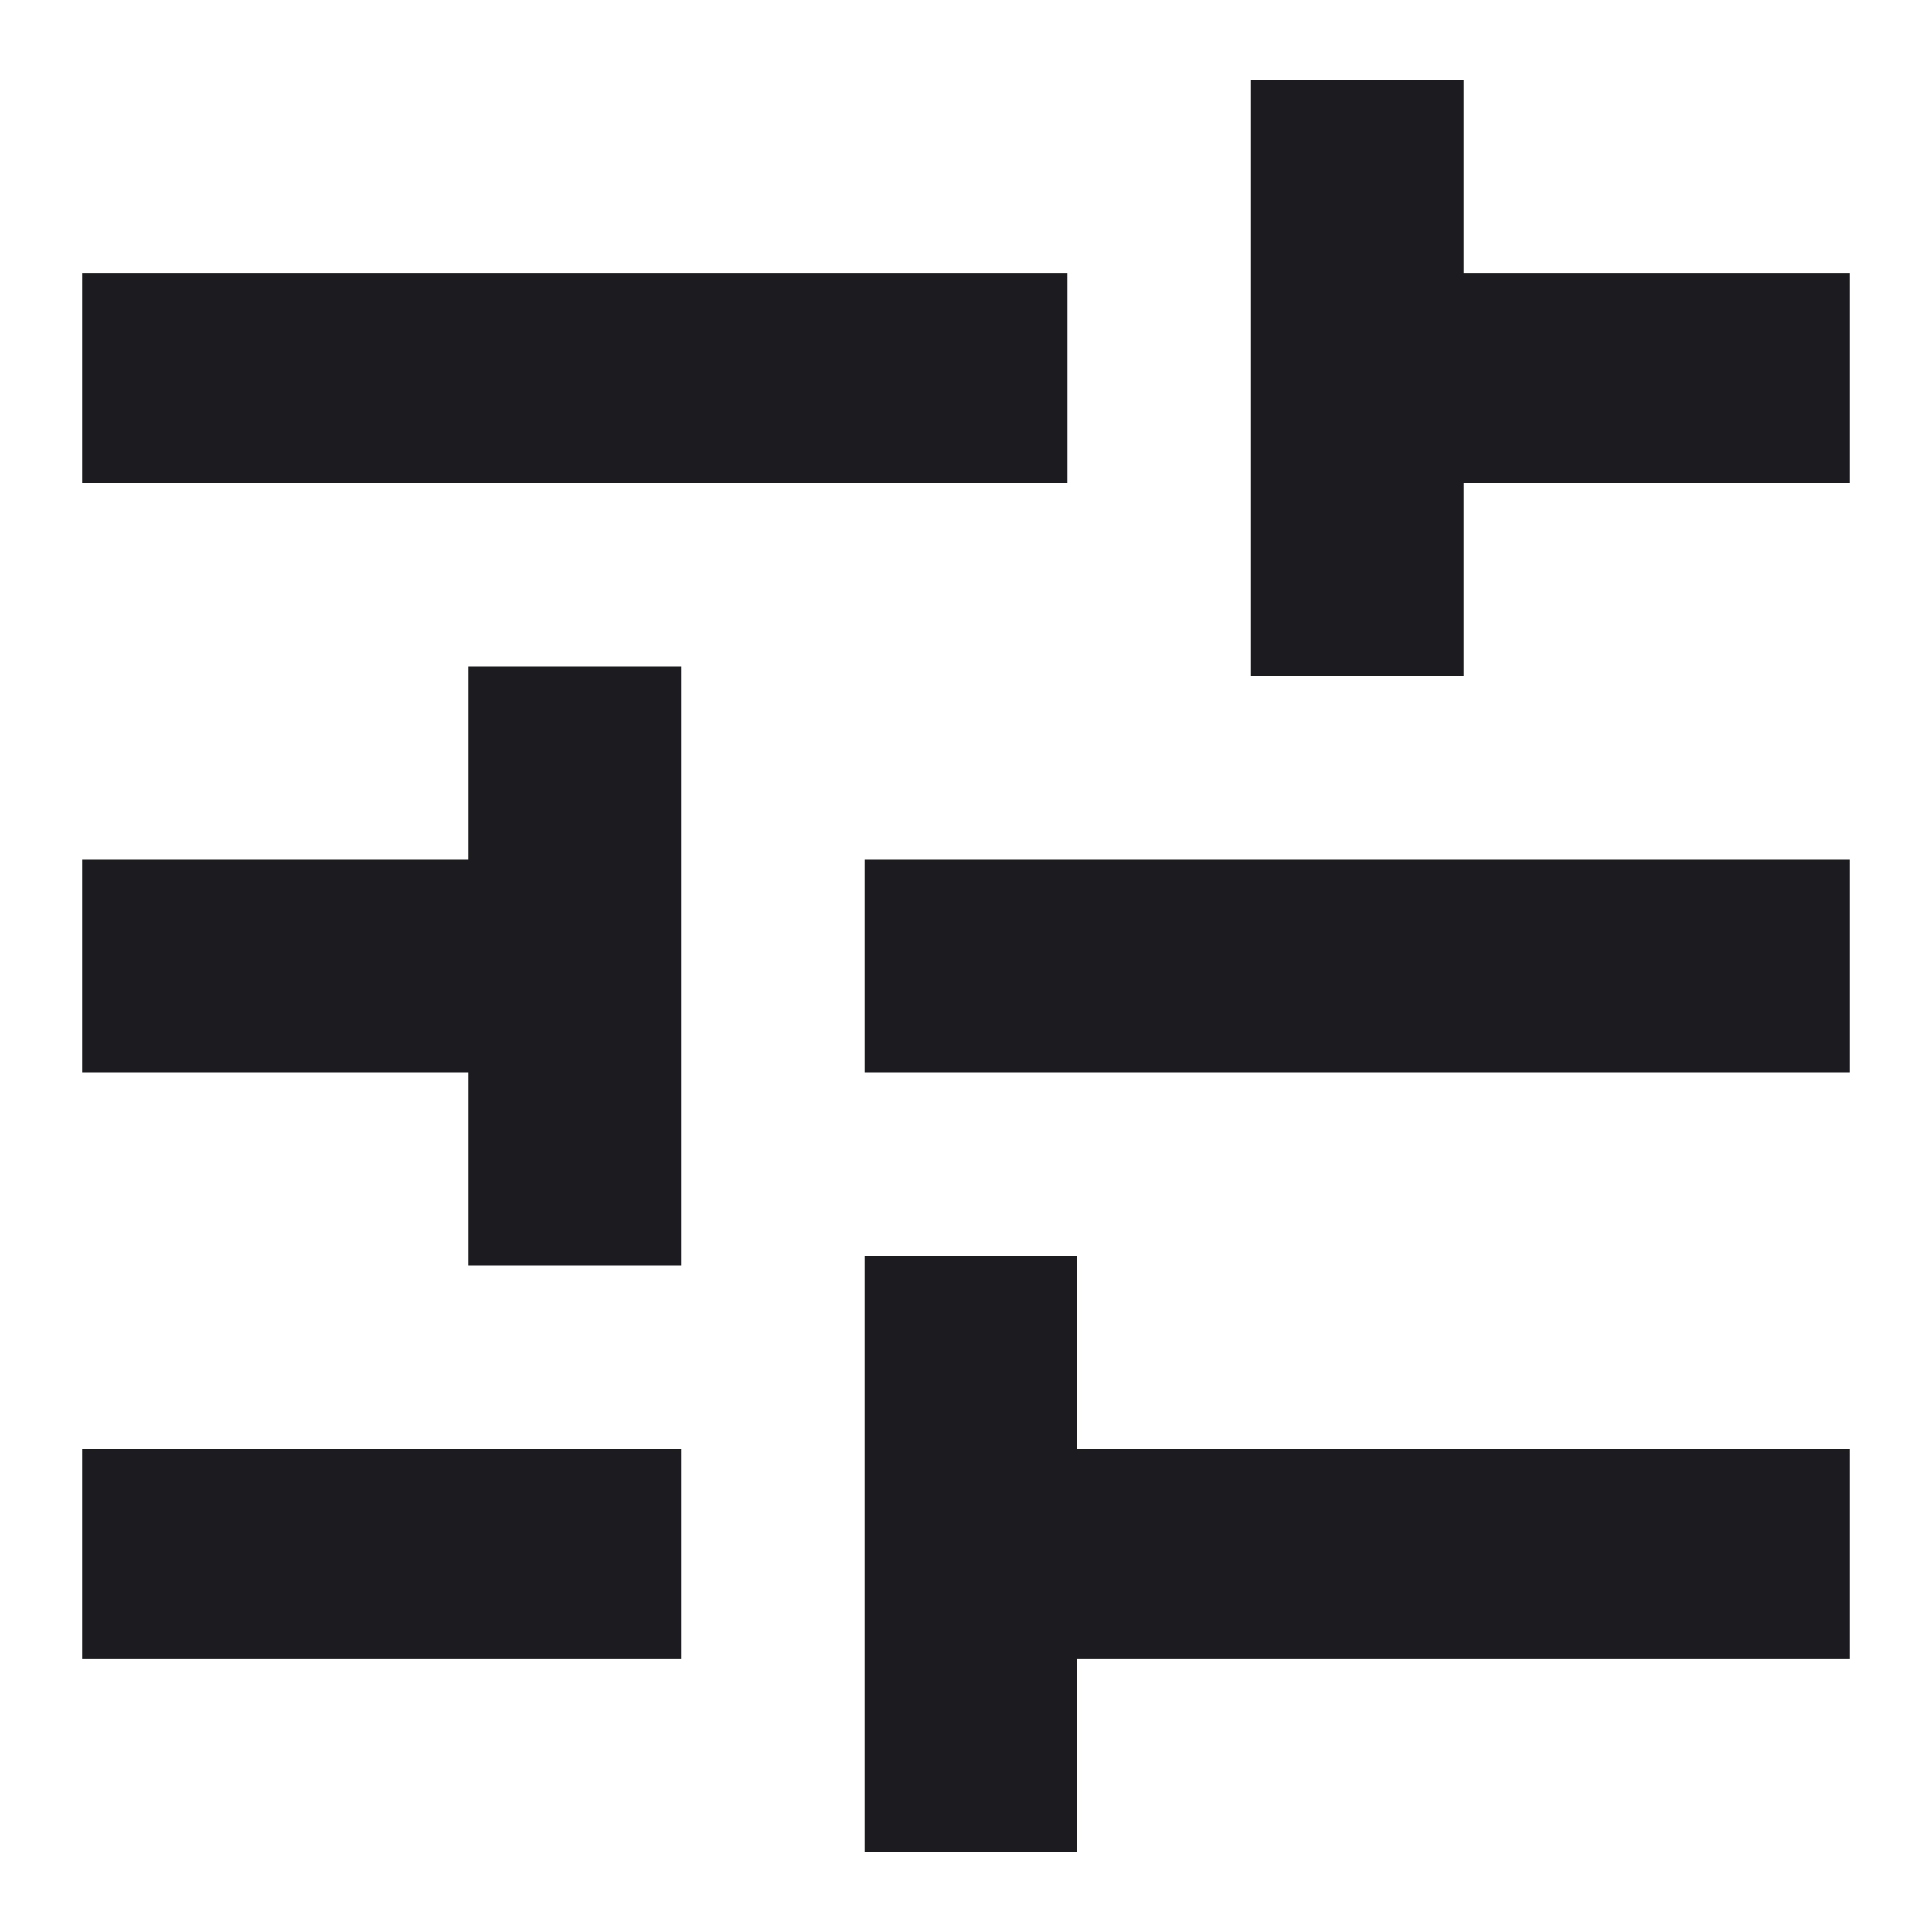 <svg width="20" height="20" viewBox="0 0 20 20" fill="none" xmlns="http://www.w3.org/2000/svg">
<path d="M8.95 19.175V13H11.15V15H19.15V17.175H11.15V19.175H8.95ZM0.85 17.175V15H7.05V17.175H0.85ZM4.85 13.1V11.1H0.85V8.9H4.85V6.9H7.05V13.1H4.85ZM8.95 11.1V8.9H19.15V11.1H8.95ZM12.95 7V0.825H15.15V2.825H19.15V5H15.15V7H12.95ZM0.85 5V2.825H11.05V5H0.85Z" fill="#1C1B1F"/>
</svg>
